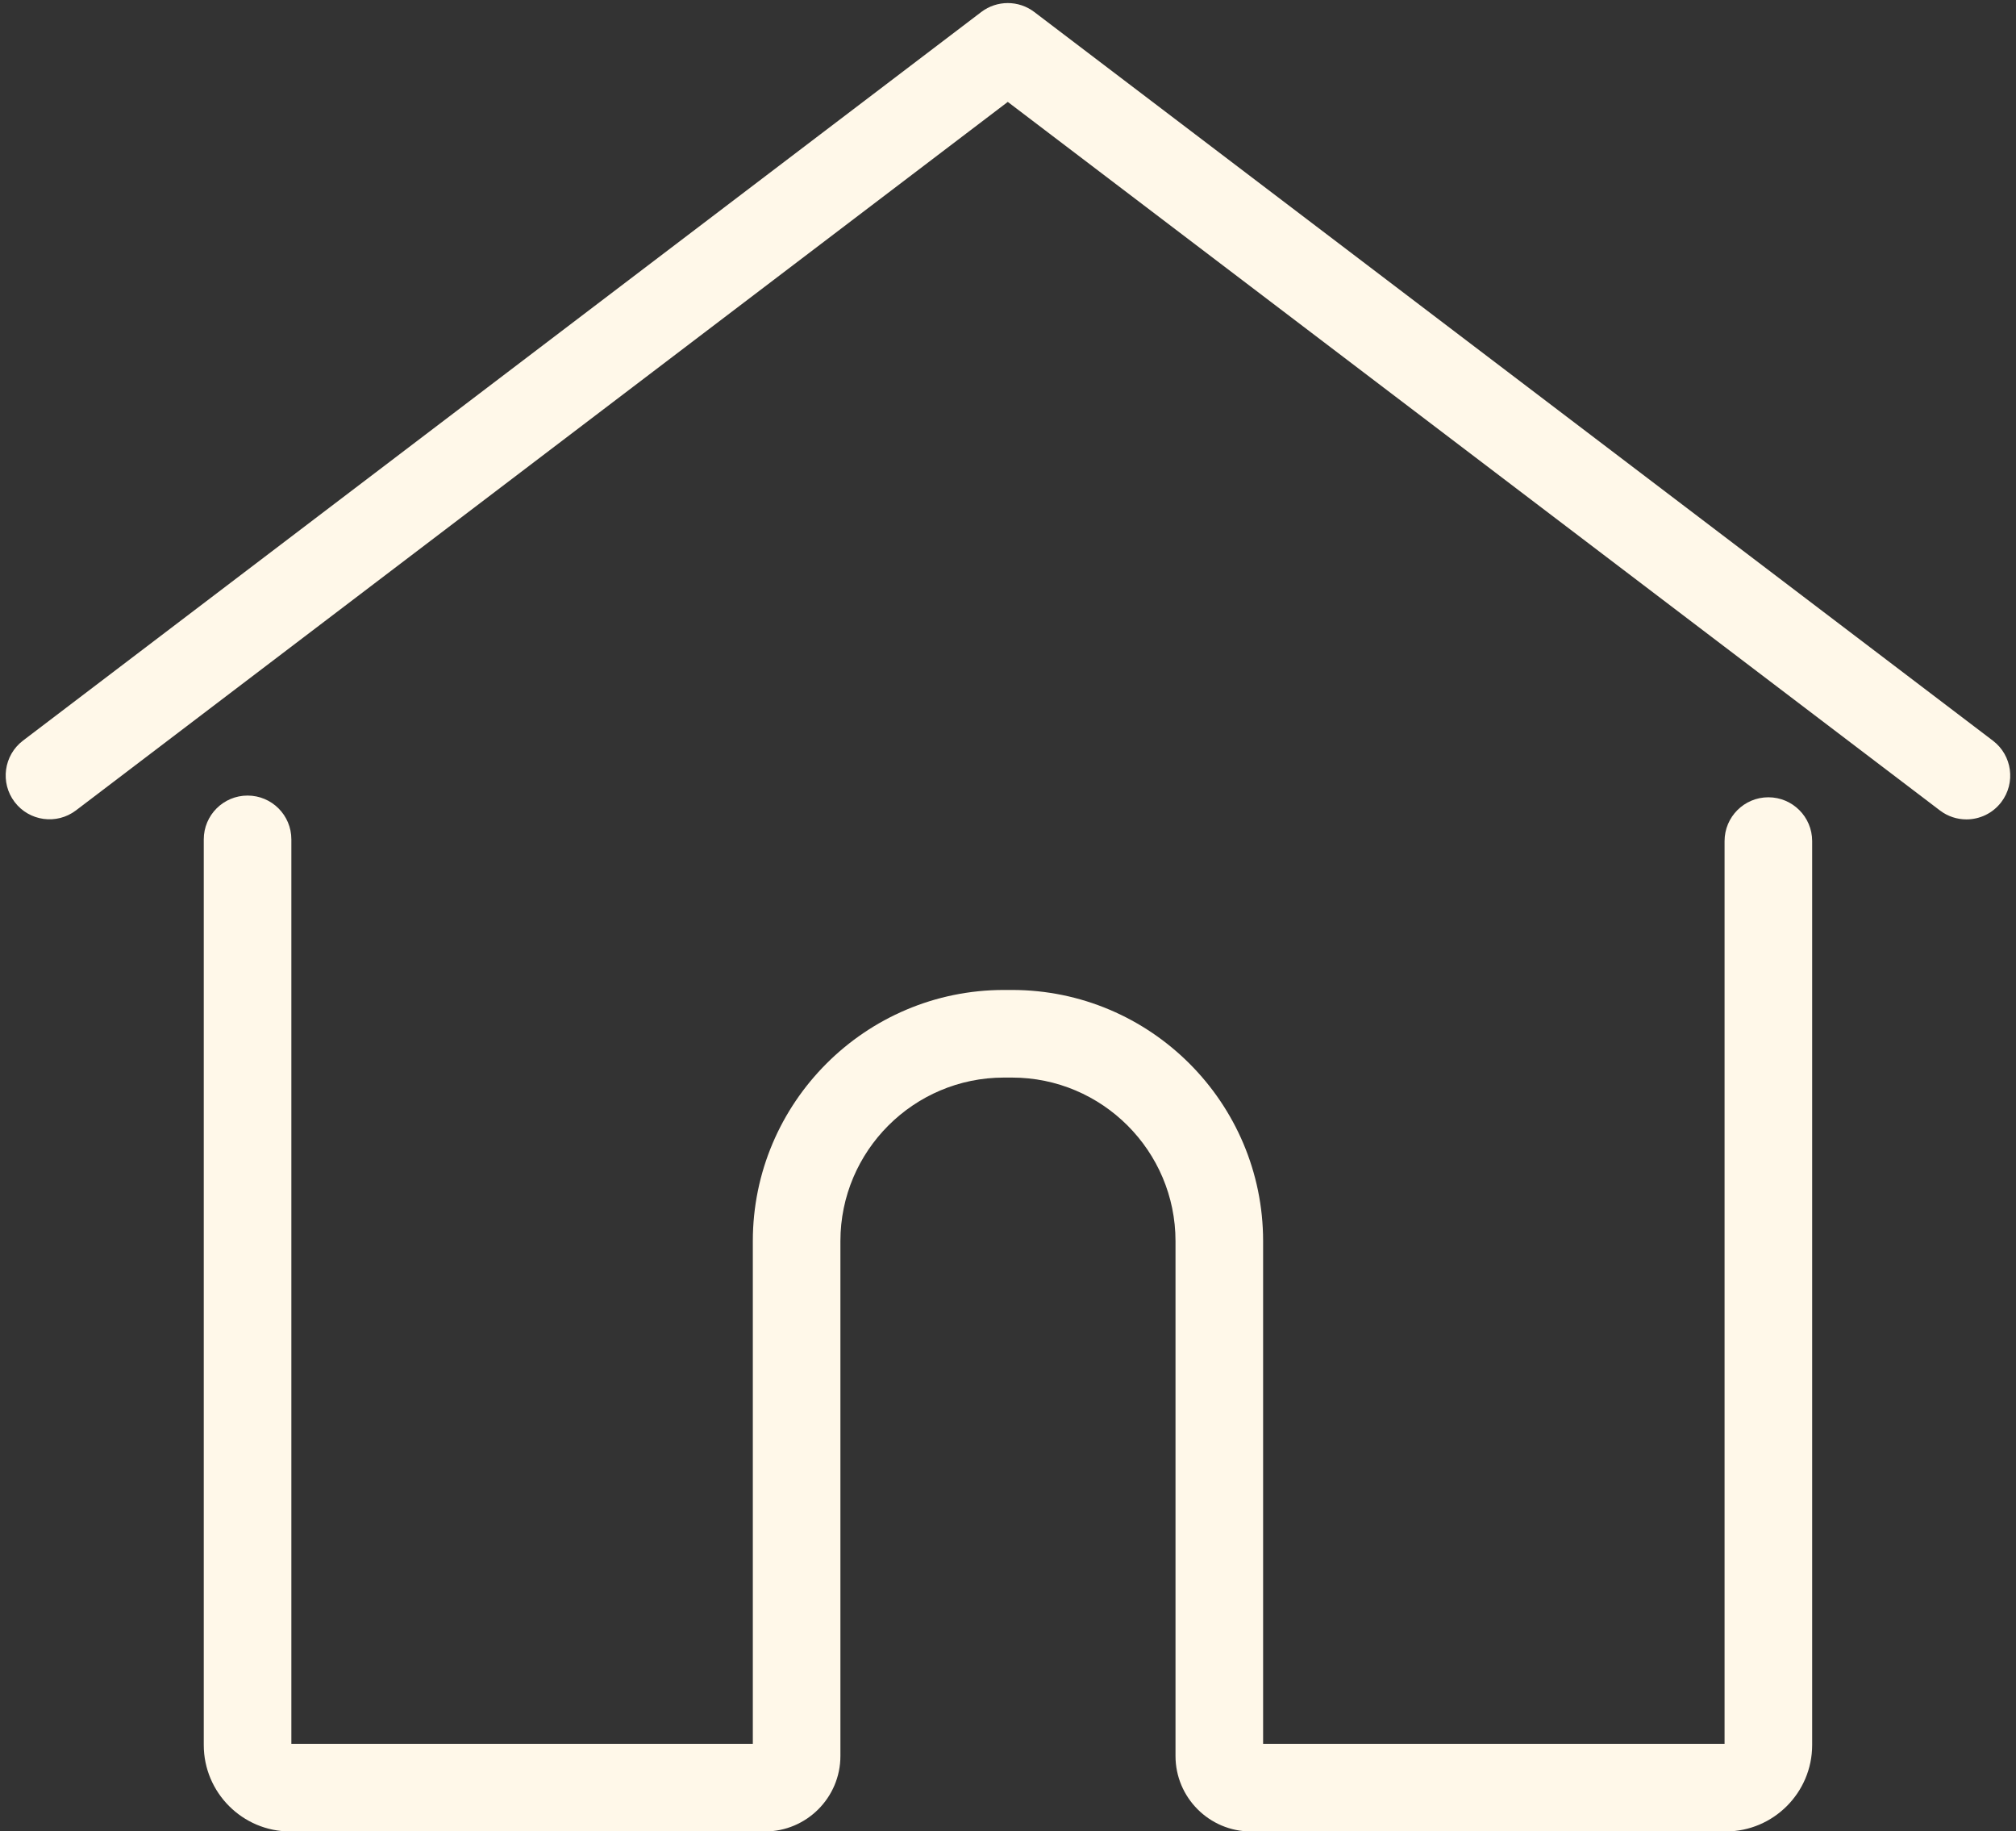 <?xml version="1.0" encoding="UTF-8" standalone="no"?><svg xmlns="http://www.w3.org/2000/svg" xmlns:xlink="http://www.w3.org/1999/xlink" fill="#000000" height="418" preserveAspectRatio="xMidYMid meet" version="1" viewBox="-1.3 -0.7 460.3 418.0" width="460.3" zoomAndPan="magnify"><rect x="-1.3" y="-0.7" width="460.3" height="418.0" fill="#333333" stroke="none"/><g><g><g fill="#fff8e9" id="change1_1"><path d="M392.719,417.356h-108.395c-9.499,0-17.228-7.729-17.228-17.228v-117.522c0-20.586-16.748-37.334-37.335-37.334h-1.842c-20.586,0-37.334,16.748-37.334,37.334v117.522c0,9.5-7.729,17.228-17.229,17.228H64.964c-10.884,0-19.739-8.855-19.739-19.739V190.9c0-5.523,4.478-10,10-10s10,4.477,10,10v206.457h105.362v-114.75c0-31.614,25.72-57.334,57.334-57.334h1.842c31.614,0,57.335,25.72,57.335,57.334v114.75h105.361V191.292c0-5.523,4.478-10,10-10s10,4.477,10,10v206.325c0,10.884-8.855,19.739-19.739,19.739Z"/><path d="M447.675,186.338c-2.108,0-4.234-.664-6.043-2.039L228.801,22.561,16.052,184.279c-4.397,3.344-10.67,2.486-14.013-1.909-3.343-4.397-2.487-10.671,1.909-14.013L222.749,2.039c3.576-2.719,8.526-2.719,12.103,0l218.882,166.337c4.397,3.342,5.253,9.615,1.911,14.013-1.967,2.588-4.951,3.95-7.97,3.95Z"/></g></g></g></svg>